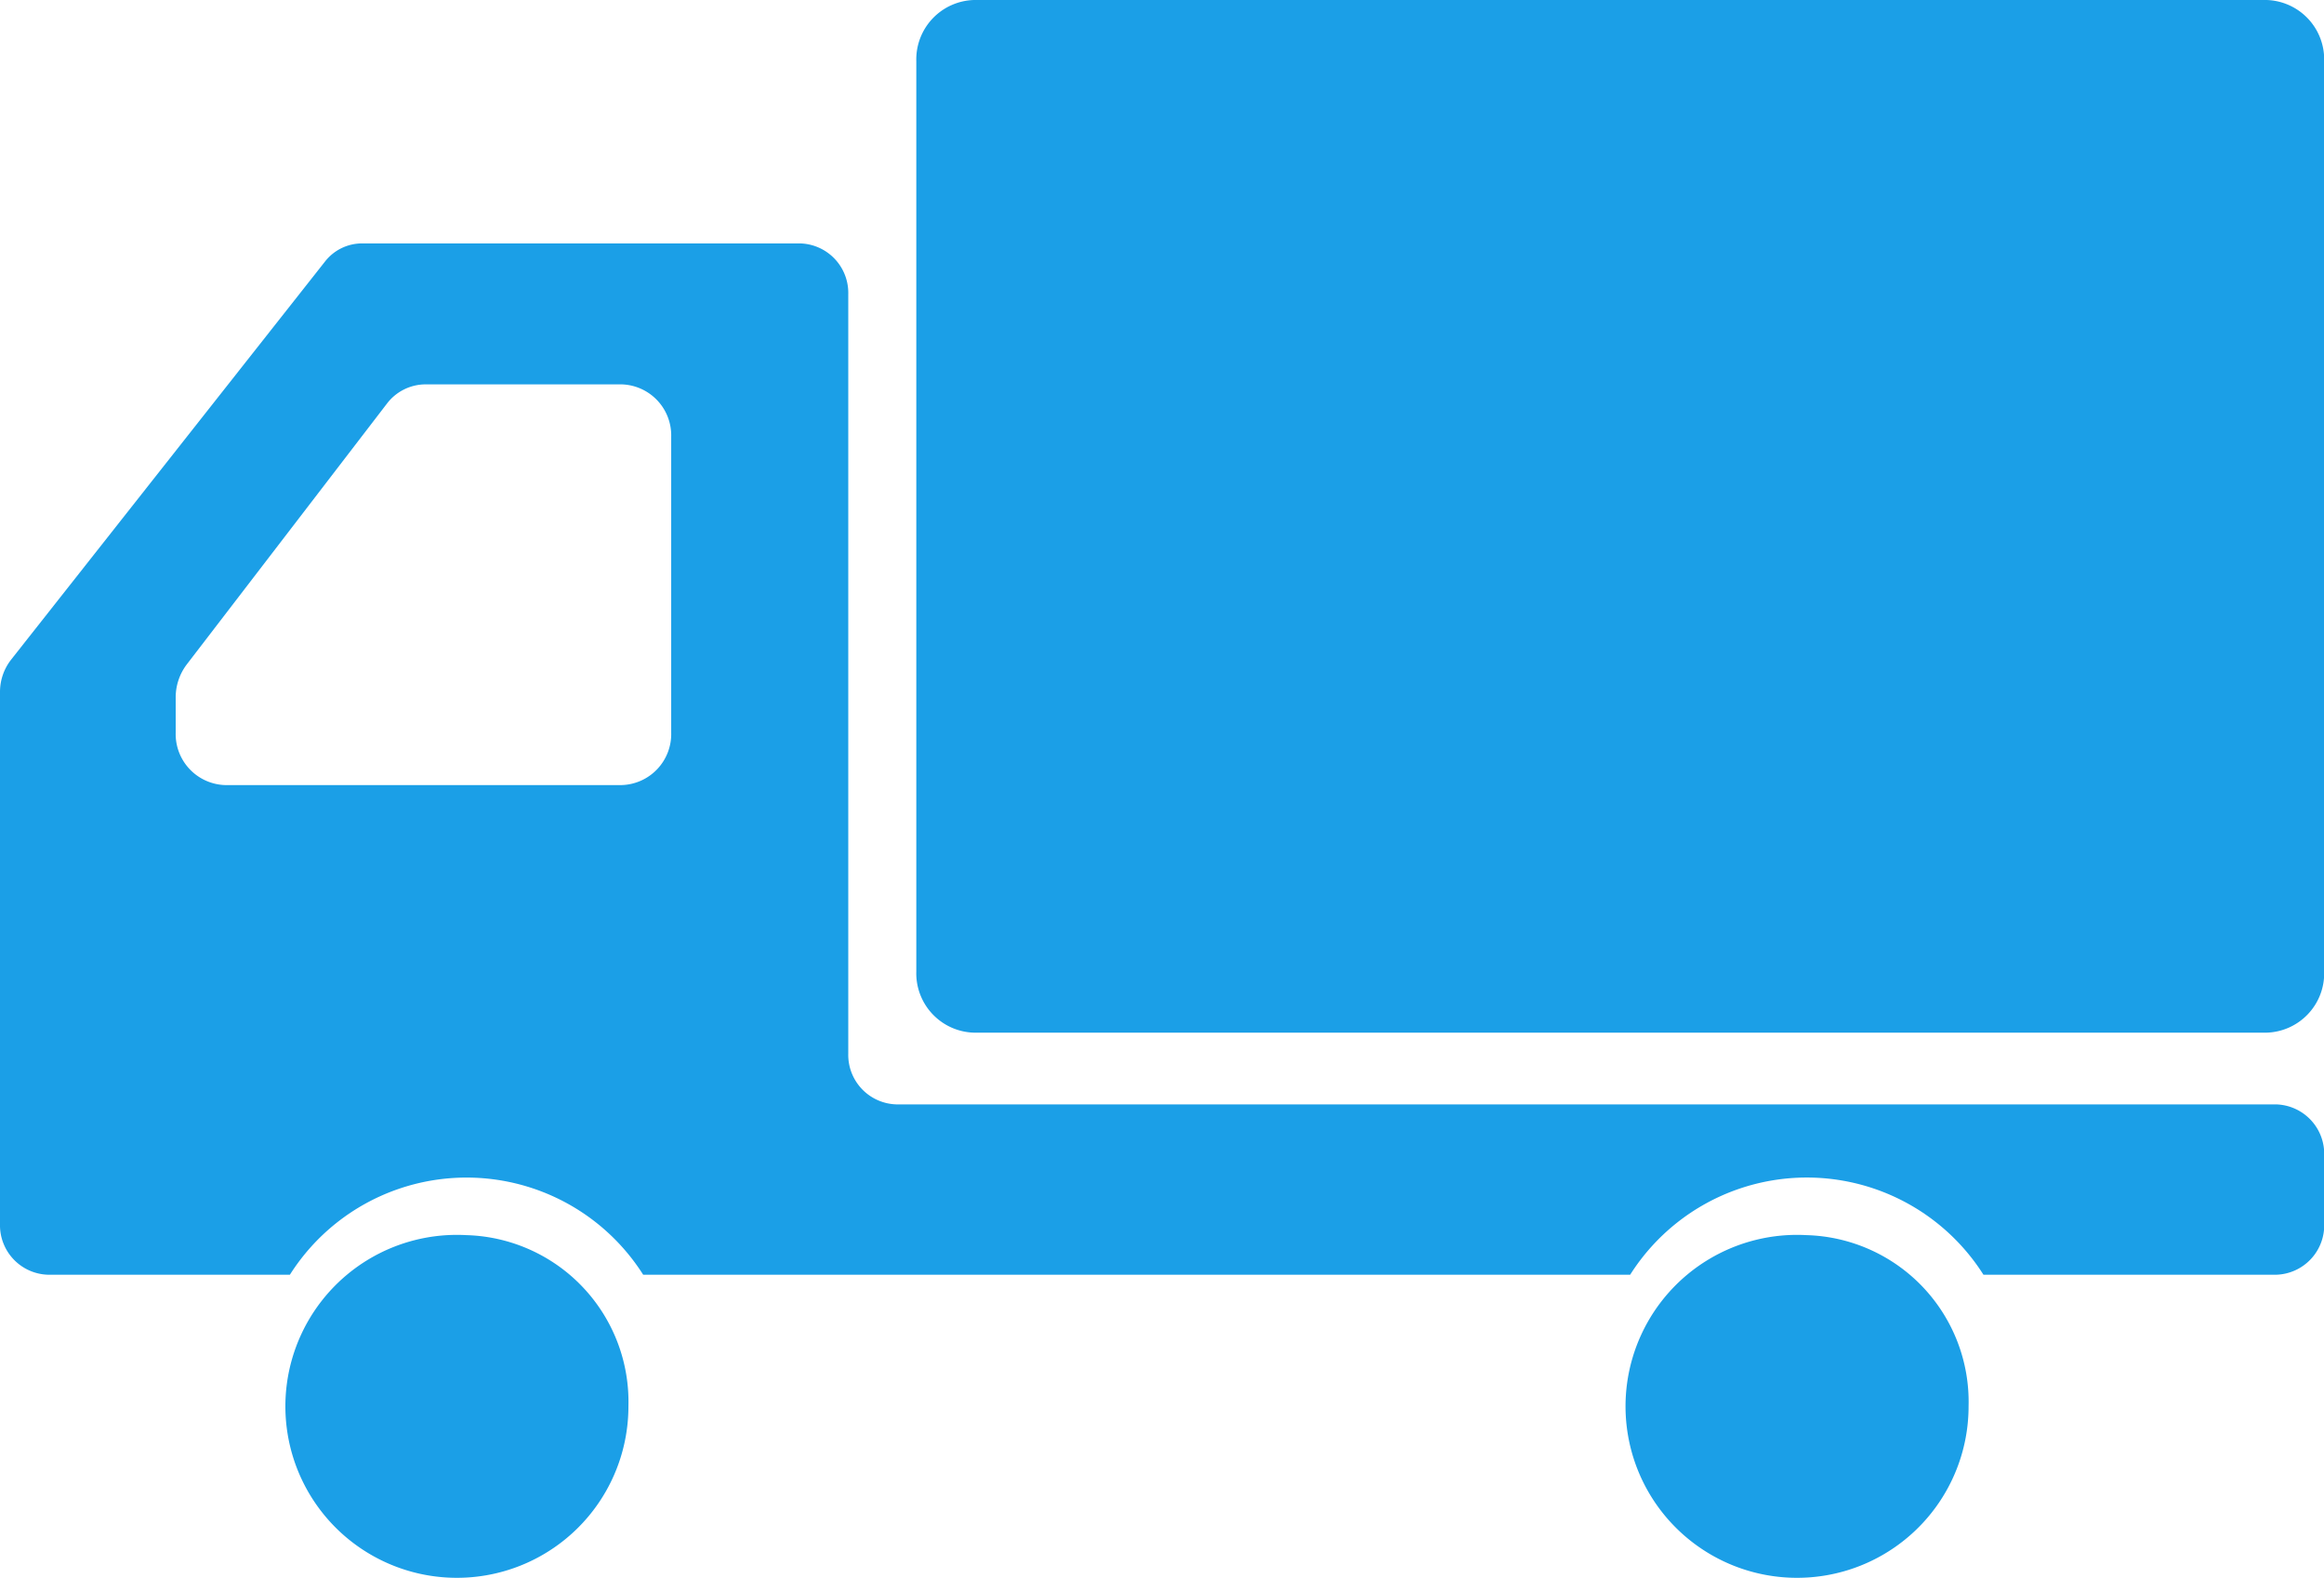 <svg xmlns="http://www.w3.org/2000/svg" width="55.742" height="37.849" viewBox="0 0 55.742 37.849">
  <g id="トラックのアイコン" transform="translate(0 -82.175)">
    <path id="パス_48" data-name="パス 48" d="M234.2,82.175h-31a1.426,1.426,0,0,0-1.384,1.465v21.848a1.424,1.424,0,0,0,1.384,1.463h31a1.424,1.424,0,0,0,1.384-1.463V83.64A1.426,1.426,0,0,0,234.2,82.175Z" transform="translate(-179.838)" fill="#1b9fe7"/>
    <path id="パス_49" data-name="パス 49" d="M70.975,354.37a4.114,4.114,0,1,0,3.883,4.107A4,4,0,0,0,70.975,354.37Z" transform="translate(-59.785 -242.561)" fill="#1b9fe7"/>
    <path id="パス_50" data-name="パス 50" d="M54.589,156.471H21.5a1.189,1.189,0,0,1-1.154-1.22V137.034a1.188,1.188,0,0,0-1.154-1.22H8.678a1.129,1.129,0,0,0-.885.438L.267,145.8a1.258,1.258,0,0,0-.267.78v12.759a1.188,1.188,0,0,0,1.153,1.219h5.8a5.016,5.016,0,0,1,8.474,0H39.1a5.015,5.015,0,0,1,8.474,0h7.02a1.188,1.188,0,0,0,1.153-1.219v-1.652A1.188,1.188,0,0,0,54.589,156.471ZM4.214,147.554v-.844a1.311,1.311,0,0,1,.265-.794l4.8-6.256a1.167,1.167,0,0,1,.923-.464h4.707a1.225,1.225,0,0,1,1.19,1.257v7.1a1.225,1.225,0,0,1-1.19,1.257H5.4A1.225,1.225,0,0,1,4.214,147.554Z" transform="translate(0 -47.799)" fill="#1b9fe7"/>
    <path id="パス_51" data-name="パス 51" d="M366.23,354.37a4.114,4.114,0,1,0,3.884,4.107A4,4,0,0,0,366.23,354.37Z" transform="translate(-322.897 -242.561)" fill="#1b9fe7"/>
  </g>
</svg>
